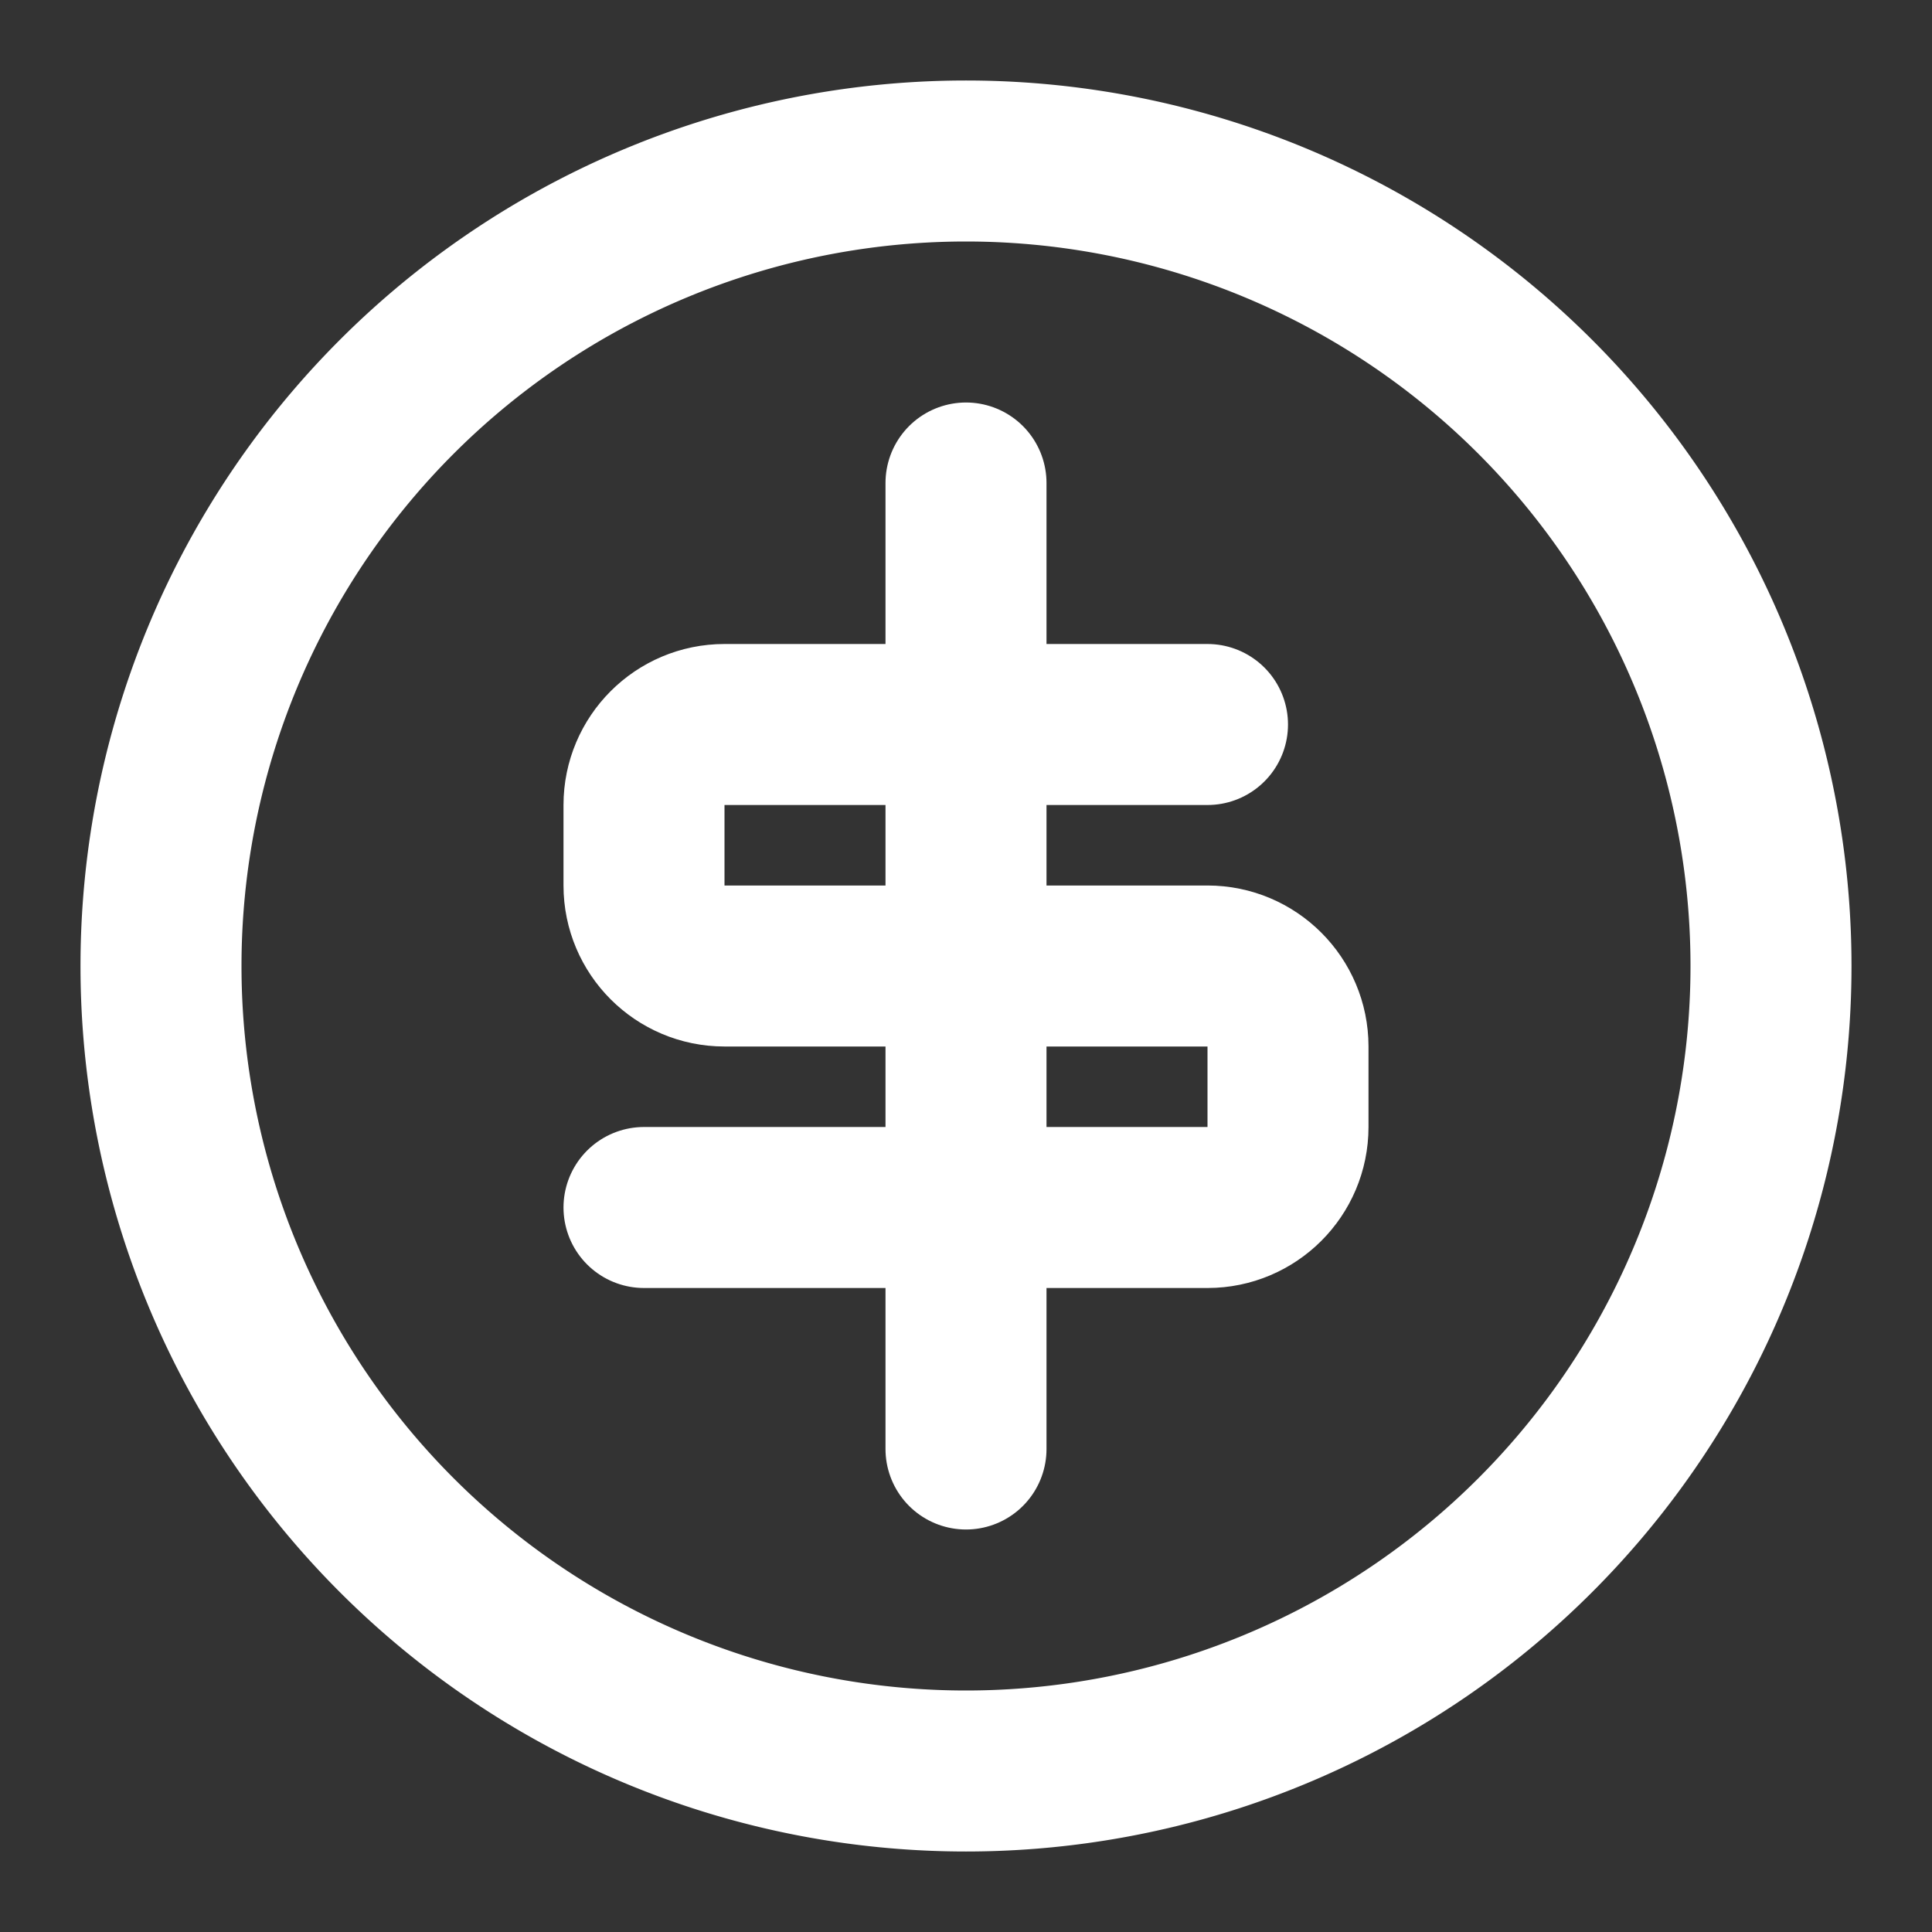 <svg xmlns="http://www.w3.org/2000/svg" viewBox="0 0 24 24" fill="none" stroke="#ffffff" stroke-width="2" stroke-linecap="round" stroke-linejoin="round" class="feather feather-dollar-sign"><rect x="0" y="0" width="24" height="24" fill="#333333" stroke="none"/><path d="M12 2a10 10 0 1 0 0 20 10 10 0 0 0 0-20z"></path><path d="M12 6v12"></path><path d="M15 9H9C8.448 9 8 9.448 8 10v1c0 0.552 0.448 1 1 1h6c0.552 0 1 0.448 1 1v1c0 0.552-0.448 1-1 1H8"></path></svg>